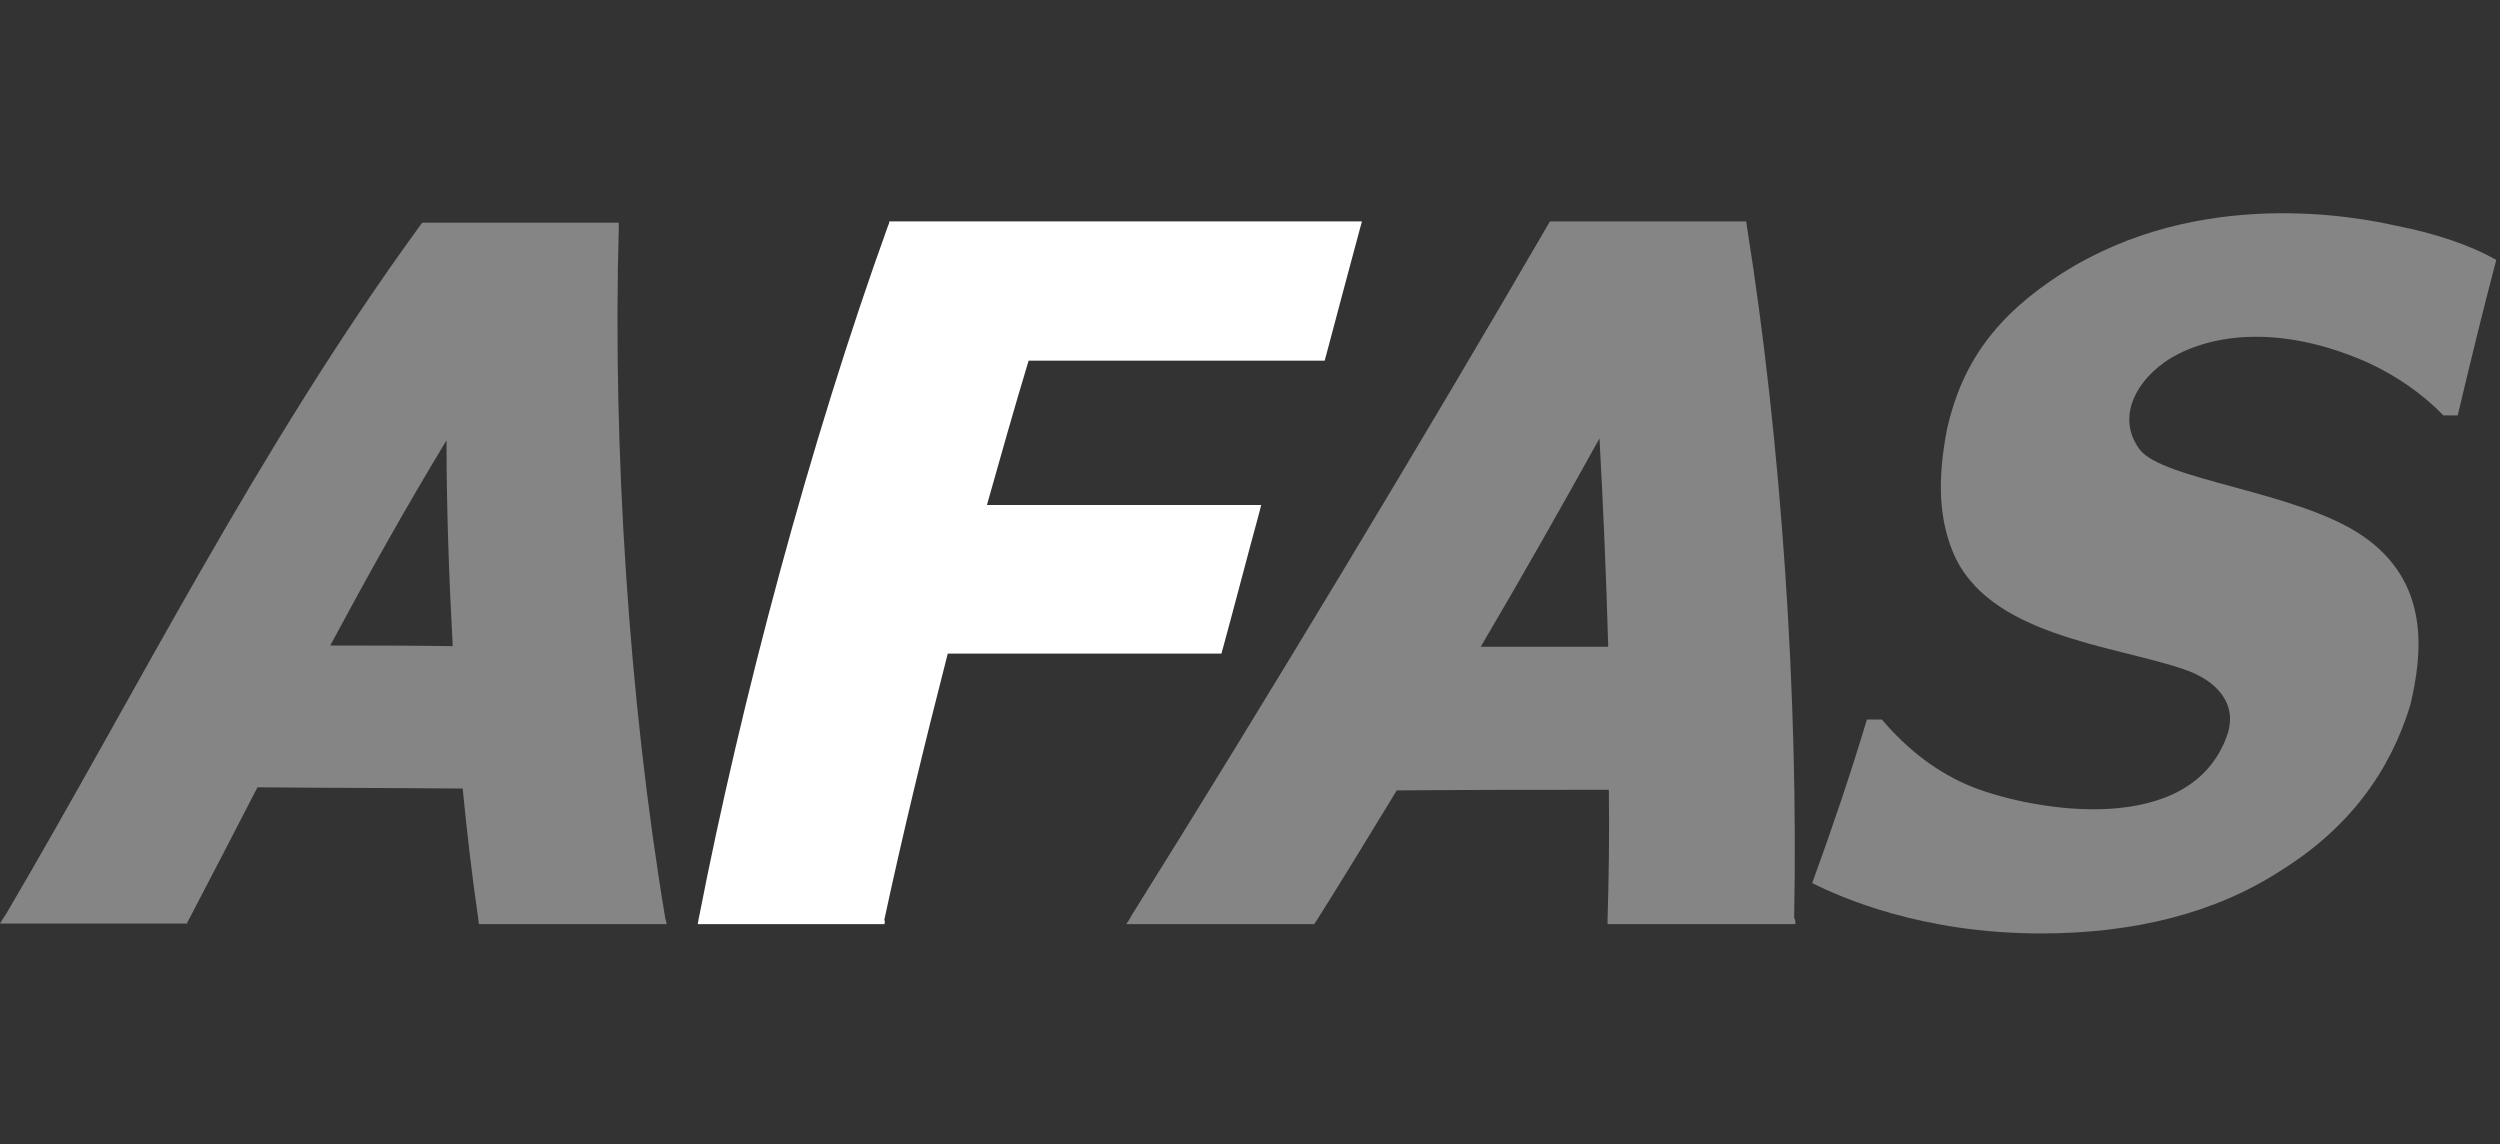 <?xml version="1.0" encoding="utf-8"?>
<!-- Generator: Adobe Illustrator 25.2.0, SVG Export Plug-In . SVG Version: 6.00 Build 0)  -->
<svg version="1.1" id="Laag_1" xmlns="http://www.w3.org/2000/svg" xmlns:xlink="http://www.w3.org/1999/xlink" x="0px" y="0px"
	 viewBox="0 0 402 184" style="enable-background:new 0 0 402 184;" xml:space="preserve">
<rect x="0" y="0" width="402" height="184" fill="#333333" stroke="none"/>
<style type="text/css">
	.st0{fill:#FFFFFF;}
	.st1{opacity:0.4;fill:#FFFFFF;}
</style>
<g>
	<path class="st0" d="M142.2,148.6h-0.7c-9.3,0-18.6,0-28,0h-1.3c0.1-0.4,0.1-0.8,0.2-1.1c6.8-34.9,17.8-76.3,30.4-111.2
		c0.1-0.2,0.2-0.4,0.2-0.7h0.7c24.7,0,49.3,0,74,0h1.3c-0.1,0.4-0.2,0.7-0.3,1.1c-1.8,6.6-3.6,13.5-5.5,20.6
		c-0.1,0.2-0.1,0.5-0.2,0.7h-0.8c-15.6,0-31.2,0-46.8,0c-2.3,7.6-4.5,15.4-6.7,23.2c14.2,0,28.5,0,42.8,0h1.3
		c-0.1,0.4-0.2,0.8-0.3,1.2c-2,7.3-3.9,14.7-5.9,22c-0.1,0.2-0.1,0.5-0.2,0.7h-0.8c-14.4,0-28.9,0-43.2,0
		c-3.8,14.8-7.3,29.3-10.2,42.8C142.3,148.1,142.3,148.4,142.2,148.6"/>
	<path class="st1" d="M107.2,148.6h-1c-9.4,0-18.9,0-28.3,0h-0.9c0-0.3-0.1-0.6-0.1-0.9c-1-6.8-1.8-13.8-2.5-20.9
		c-11.1-0.1-22.1-0.1-33-0.2c-3.7,7.2-7.4,14.3-11.1,21.4c-0.1,0.2-0.2,0.3-0.2,0.5h-0.6c-9.2,0-18.4,0-27.7,0H0
		c0.3-0.5,0.6-1,0.9-1.4c21.3-36.2,40.4-74.8,66.7-110.9c0.1-0.1,0.2-0.3,0.3-0.4h0.5c10.1,0,20.1,0,30.2,0h0.9c0,0.3,0,0.6,0,0.8
		c-1,35.2,1.6,76,7.5,111.2C107.1,147.9,107.1,148.2,107.2,148.6 M53.1,103.8c6.5,0,13.1,0,19.7,0.1c-0.6-11-1-22.2-1-33.1
		C65.2,81.7,59,92.8,53.1,103.8"/>
	<path class="st1" d="M288.7,148.6h-1c-9.4,0-18.9,0-28.3,0h-0.9c0-0.3,0-0.6,0-0.9c0.2-6.7,0.3-13.6,0.2-20.7
		c-11.4,0-22.7,0-34.1,0.1c-4.4,7.2-8.7,14.3-13,21.1c-0.1,0.1-0.2,0.3-0.3,0.4h-0.6c-9.3,0-18.6,0-27.9,0h-1.7
		c0.3-0.4,0.6-0.9,0.8-1.3c21.7-34.7,47-76.7,67.1-111.3c0.1-0.1,0.2-0.3,0.2-0.4h0.5c10.1,0,20.1,0,30.2,0h0.9
		c0,0.3,0.1,0.6,0.1,0.8c5.6,35,8.3,76.2,7.6,111.2C288.7,147.9,288.7,148.3,288.7,148.6 M238.1,104c6.9,0,13.7,0,20.5,0
		c-0.3-11.1-0.8-22.4-1.4-33.5C251.1,81.5,244.7,92.8,238.1,104"/>
	<path class="st1" d="M401.4,41.8c-2.2,8.3-4.2,16.6-6.2,25c-0.8,0-1.5,0-2.3,0c-3.2-3.3-7.3-6.3-12.4-8.6
		c-11.6-5.1-22.4-5.2-30.2-1.3c-5.8,2.9-10.5,9.5-6.3,15.3c3.6,5,25.4,6.8,35.8,13.9c11.1,7.5,9.7,19.1,7.8,27.2
		c-3.3,10.9-10,19.9-20.7,26.6c-10.7,7-23.9,10.2-38.7,10.2c-19.2,0-32.2-5.8-36.8-8.1c3.1-8.5,6.1-17.3,8.8-26.3c0.8,0,1.6,0,2.4,0
		c4.1,4.8,8.9,8.6,14.7,10.9c9.8,3.8,34.9,8.2,40.8-8.3c1.8-5.1-1.6-8.9-7-10.7c-11.5-3.9-31.6-5.4-37.1-18.9
		c-2.2-5.4-2.5-11.6-0.9-19.8c2.4-10.5,7.8-18.1,18.4-24.9c22.1-14.1,47.6-9.1,53.8-7.7C391.5,37.5,397.2,39.4,401.4,41.8"/>
</g>
</svg>
